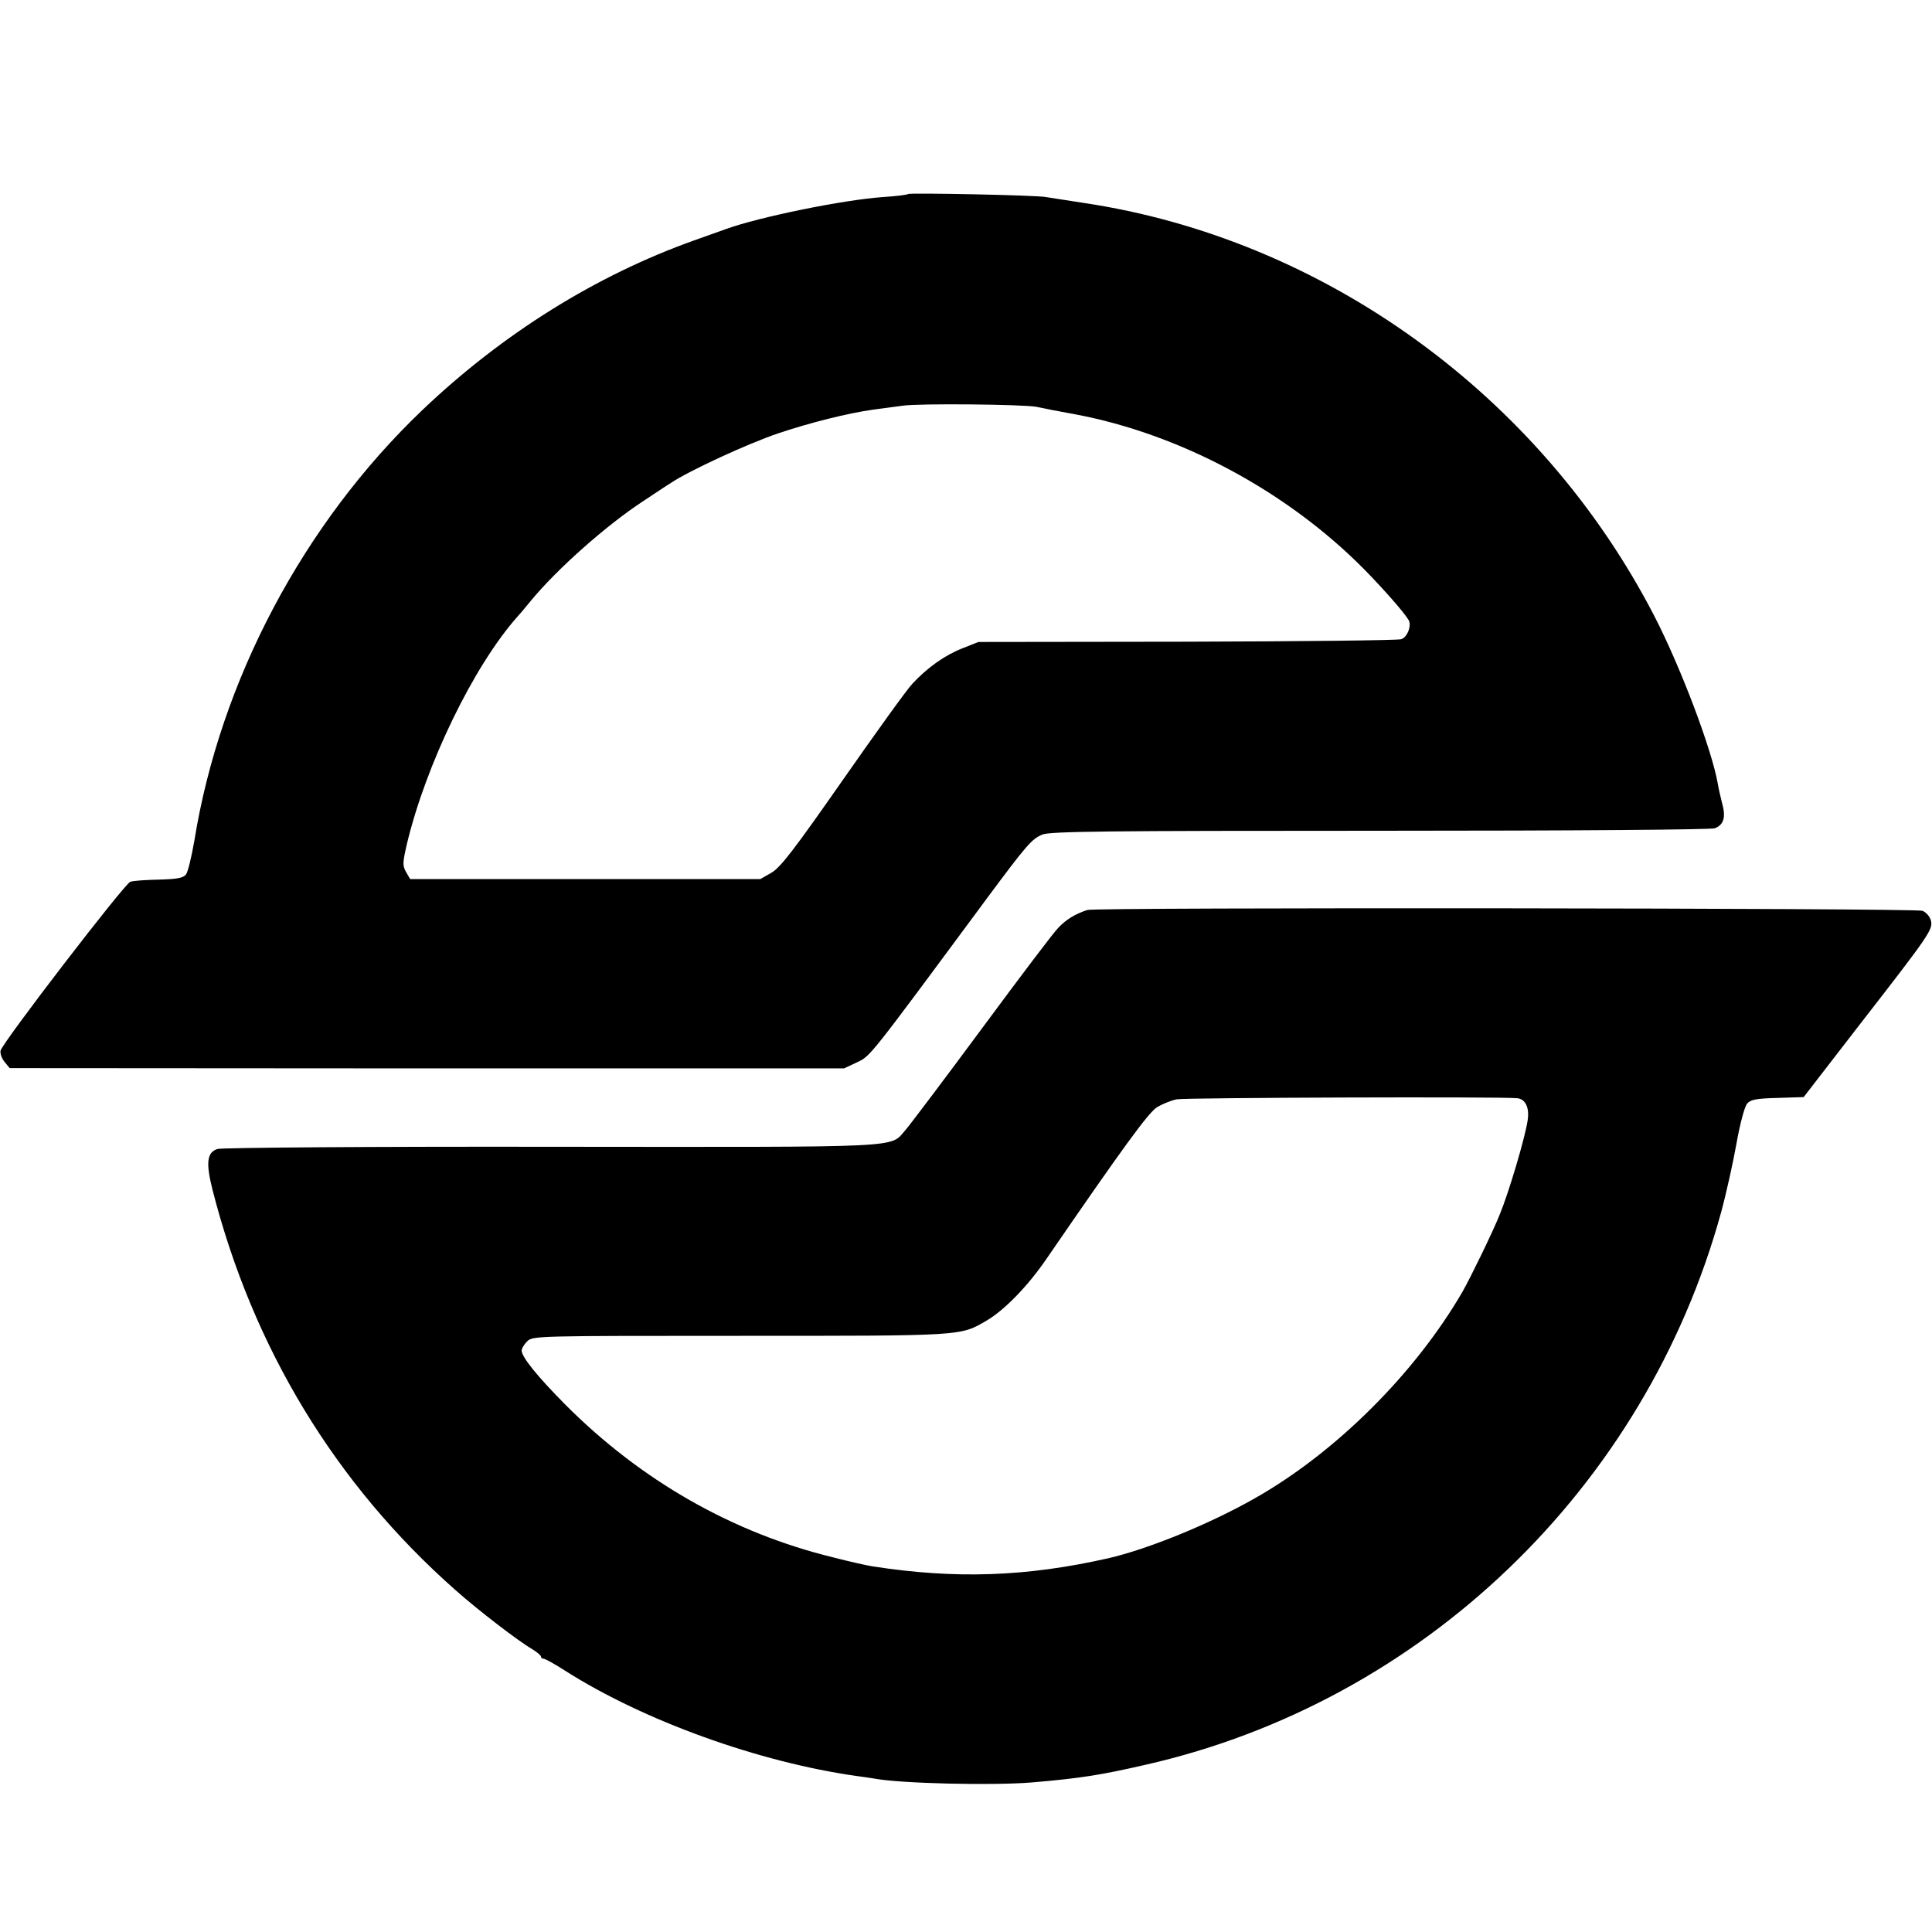 <?xml version="1.0" standalone="no"?>
<!DOCTYPE svg PUBLIC "-//W3C//DTD SVG 20010904//EN"
 "http://www.w3.org/TR/2001/REC-SVG-20010904/DTD/svg10.dtd">
<svg version="1.0" xmlns="http://www.w3.org/2000/svg"
 width="700pt" height="700pt" viewBox="0 0 700 700"
 preserveAspectRatio="xMidYMid meet">
<g transform="translate(0,700) scale(0.1,-0.1)"
fill="#000000" stroke="none">
<path d="M3290 6297 c-3 -3 -44 -8 -91 -11 -143 -10 -448 -72 -569 -116 -14
-5 -65 -23 -115 -41 -356 -127 -694 -338 -984 -614 -431 -411 -733 -980 -827
-1562 -10 -57 -23 -112 -30 -121 -10 -13 -30 -17 -98 -19 -48 -1 -94 -4 -104
-8 -21 -7 -466 -586 -470 -612 -2 -11 5 -29 15 -41 l18 -22 1511 -1 1512 0 47
22 c49 23 41 13 467 589 147 198 166 220 204 236 28 12 232 14 1223 14 721 0
1199 4 1214 9 33 13 41 40 26 93 -6 24 -13 54 -15 68 -22 125 -133 419 -229
606 -413 801 -1197 1369 -2070 1499 -60 9 -121 19 -135 21 -34 7 -494 16 -500
11z m465 -771 c17 -4 79 -16 140 -27 379 -71 765 -277 1045 -559 69 -70 147
-158 164 -187 11 -20 -5 -62 -27 -69 -12 -4 -362 -8 -777 -9 l-755 -1 -58 -23
c-64 -25 -127 -70 -181 -128 -20 -21 -133 -178 -253 -350 -176 -252 -225 -316
-258 -335 l-40 -23 -635 0 -634 0 -15 26 c-13 23 -12 34 3 100 69 289 242 646
401 825 6 6 28 32 49 58 95 115 273 273 406 360 41 27 87 58 102 67 62 42 280
143 388 179 116 39 252 73 345 86 28 4 75 10 105 14 61 9 438 5 485 -4z"/>
<path d="M3940 3703 c-44 -14 -78 -35 -106 -65 -18 -18 -143 -184 -279 -368
-136 -184 -260 -348 -274 -364 -60 -66 25 -62 -1282 -61 -651 1 -1196 -3
-1211 -8 -38 -12 -43 -49 -18 -148 146 -572 445 -1066 880 -1450 82 -73 228
-185 278 -214 18 -11 32 -23 32 -27 0 -4 4 -8 10 -8 5 0 40 -19 77 -43 286
-182 703 -332 1058 -382 23 -3 50 -7 62 -9 92 -18 432 -26 573 -14 176 15 250
27 411 64 1004 228 1811 1004 2085 2002 19 70 44 183 56 251 12 68 29 132 38
142 12 15 33 19 110 21 l95 3 197 255 c261 336 272 352 264 385 -4 14 -17 30
-31 35 -25 10 -2996 13 -3025 3z m1557 -682 c30 -3 45 -34 38 -80 -9 -62 -68
-261 -101 -341 -25 -63 -106 -229 -135 -280 -172 -297 -462 -585 -755 -750
-162 -92 -385 -183 -529 -216 -297 -67 -553 -76 -855 -29 -19 3 -82 17 -140
32 -366 89 -698 279 -972 554 -100 101 -158 172 -158 196 0 7 9 22 20 33 20
20 33 20 773 20 816 0 795 -1 893 56 64 38 149 125 217 225 279 406 368 528
400 548 19 11 50 24 71 28 28 6 1174 10 1233 4z"/>
</g>
</svg>
